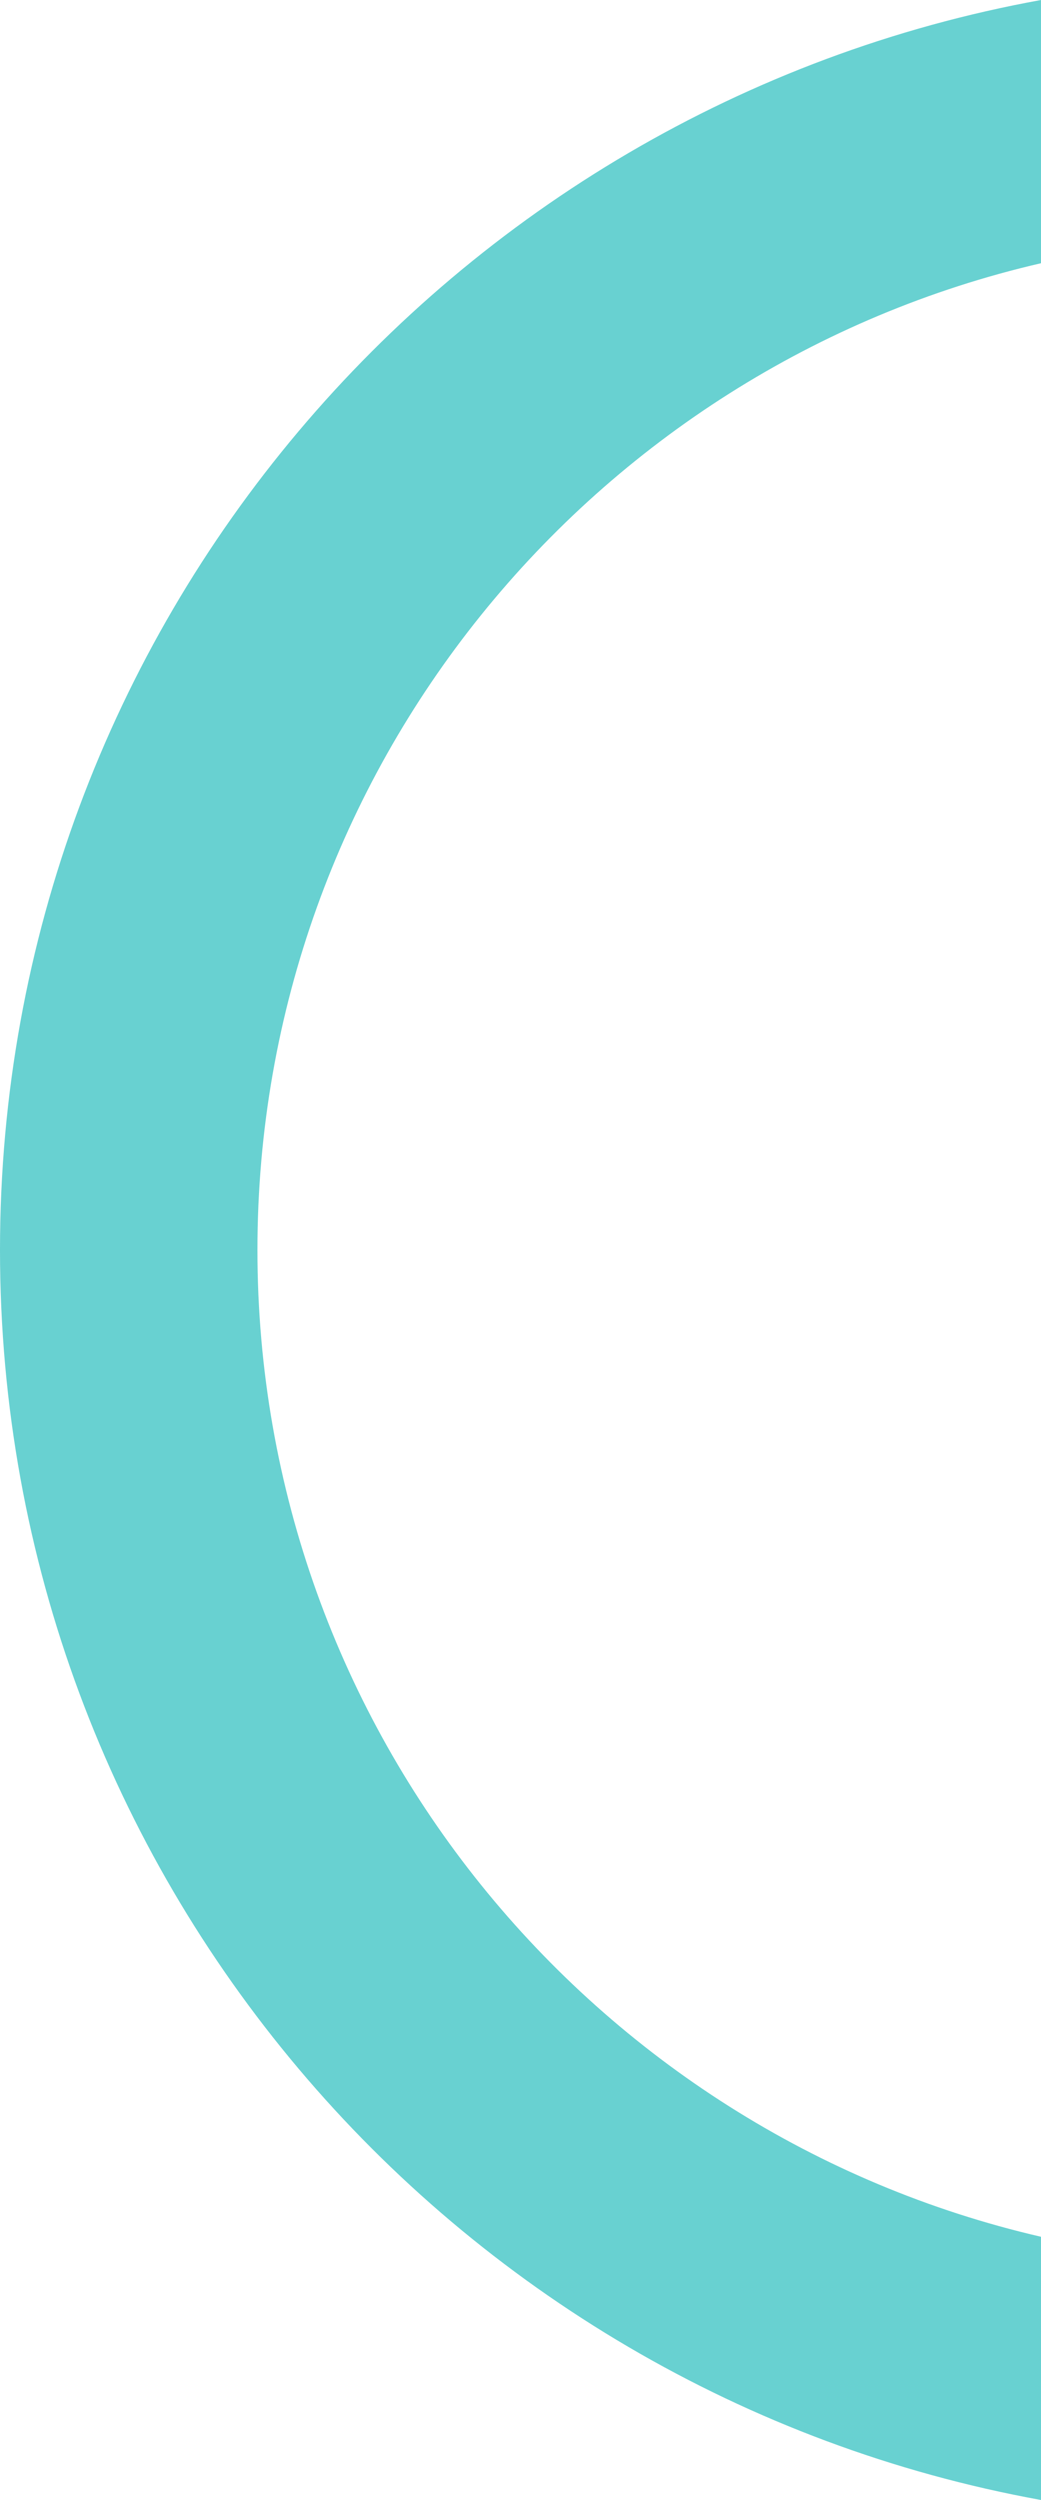 <?xml version="1.0" encoding="UTF-8"?><svg id="Capa_1" xmlns="http://www.w3.org/2000/svg" viewBox="0 0 24.1 57.84"><defs><style>.cls-1{fill:#68d1d1;fill-rule:evenodd;}</style></defs><path class="cls-1" d="M24.1,57.84C10.39,55.35,0,43.35,0,28.92S10.39,2.49,24.1,0V6.09C13.71,8.49,5.96,17.8,5.96,28.92s7.75,20.43,18.14,22.83v6.09Z"/></svg>